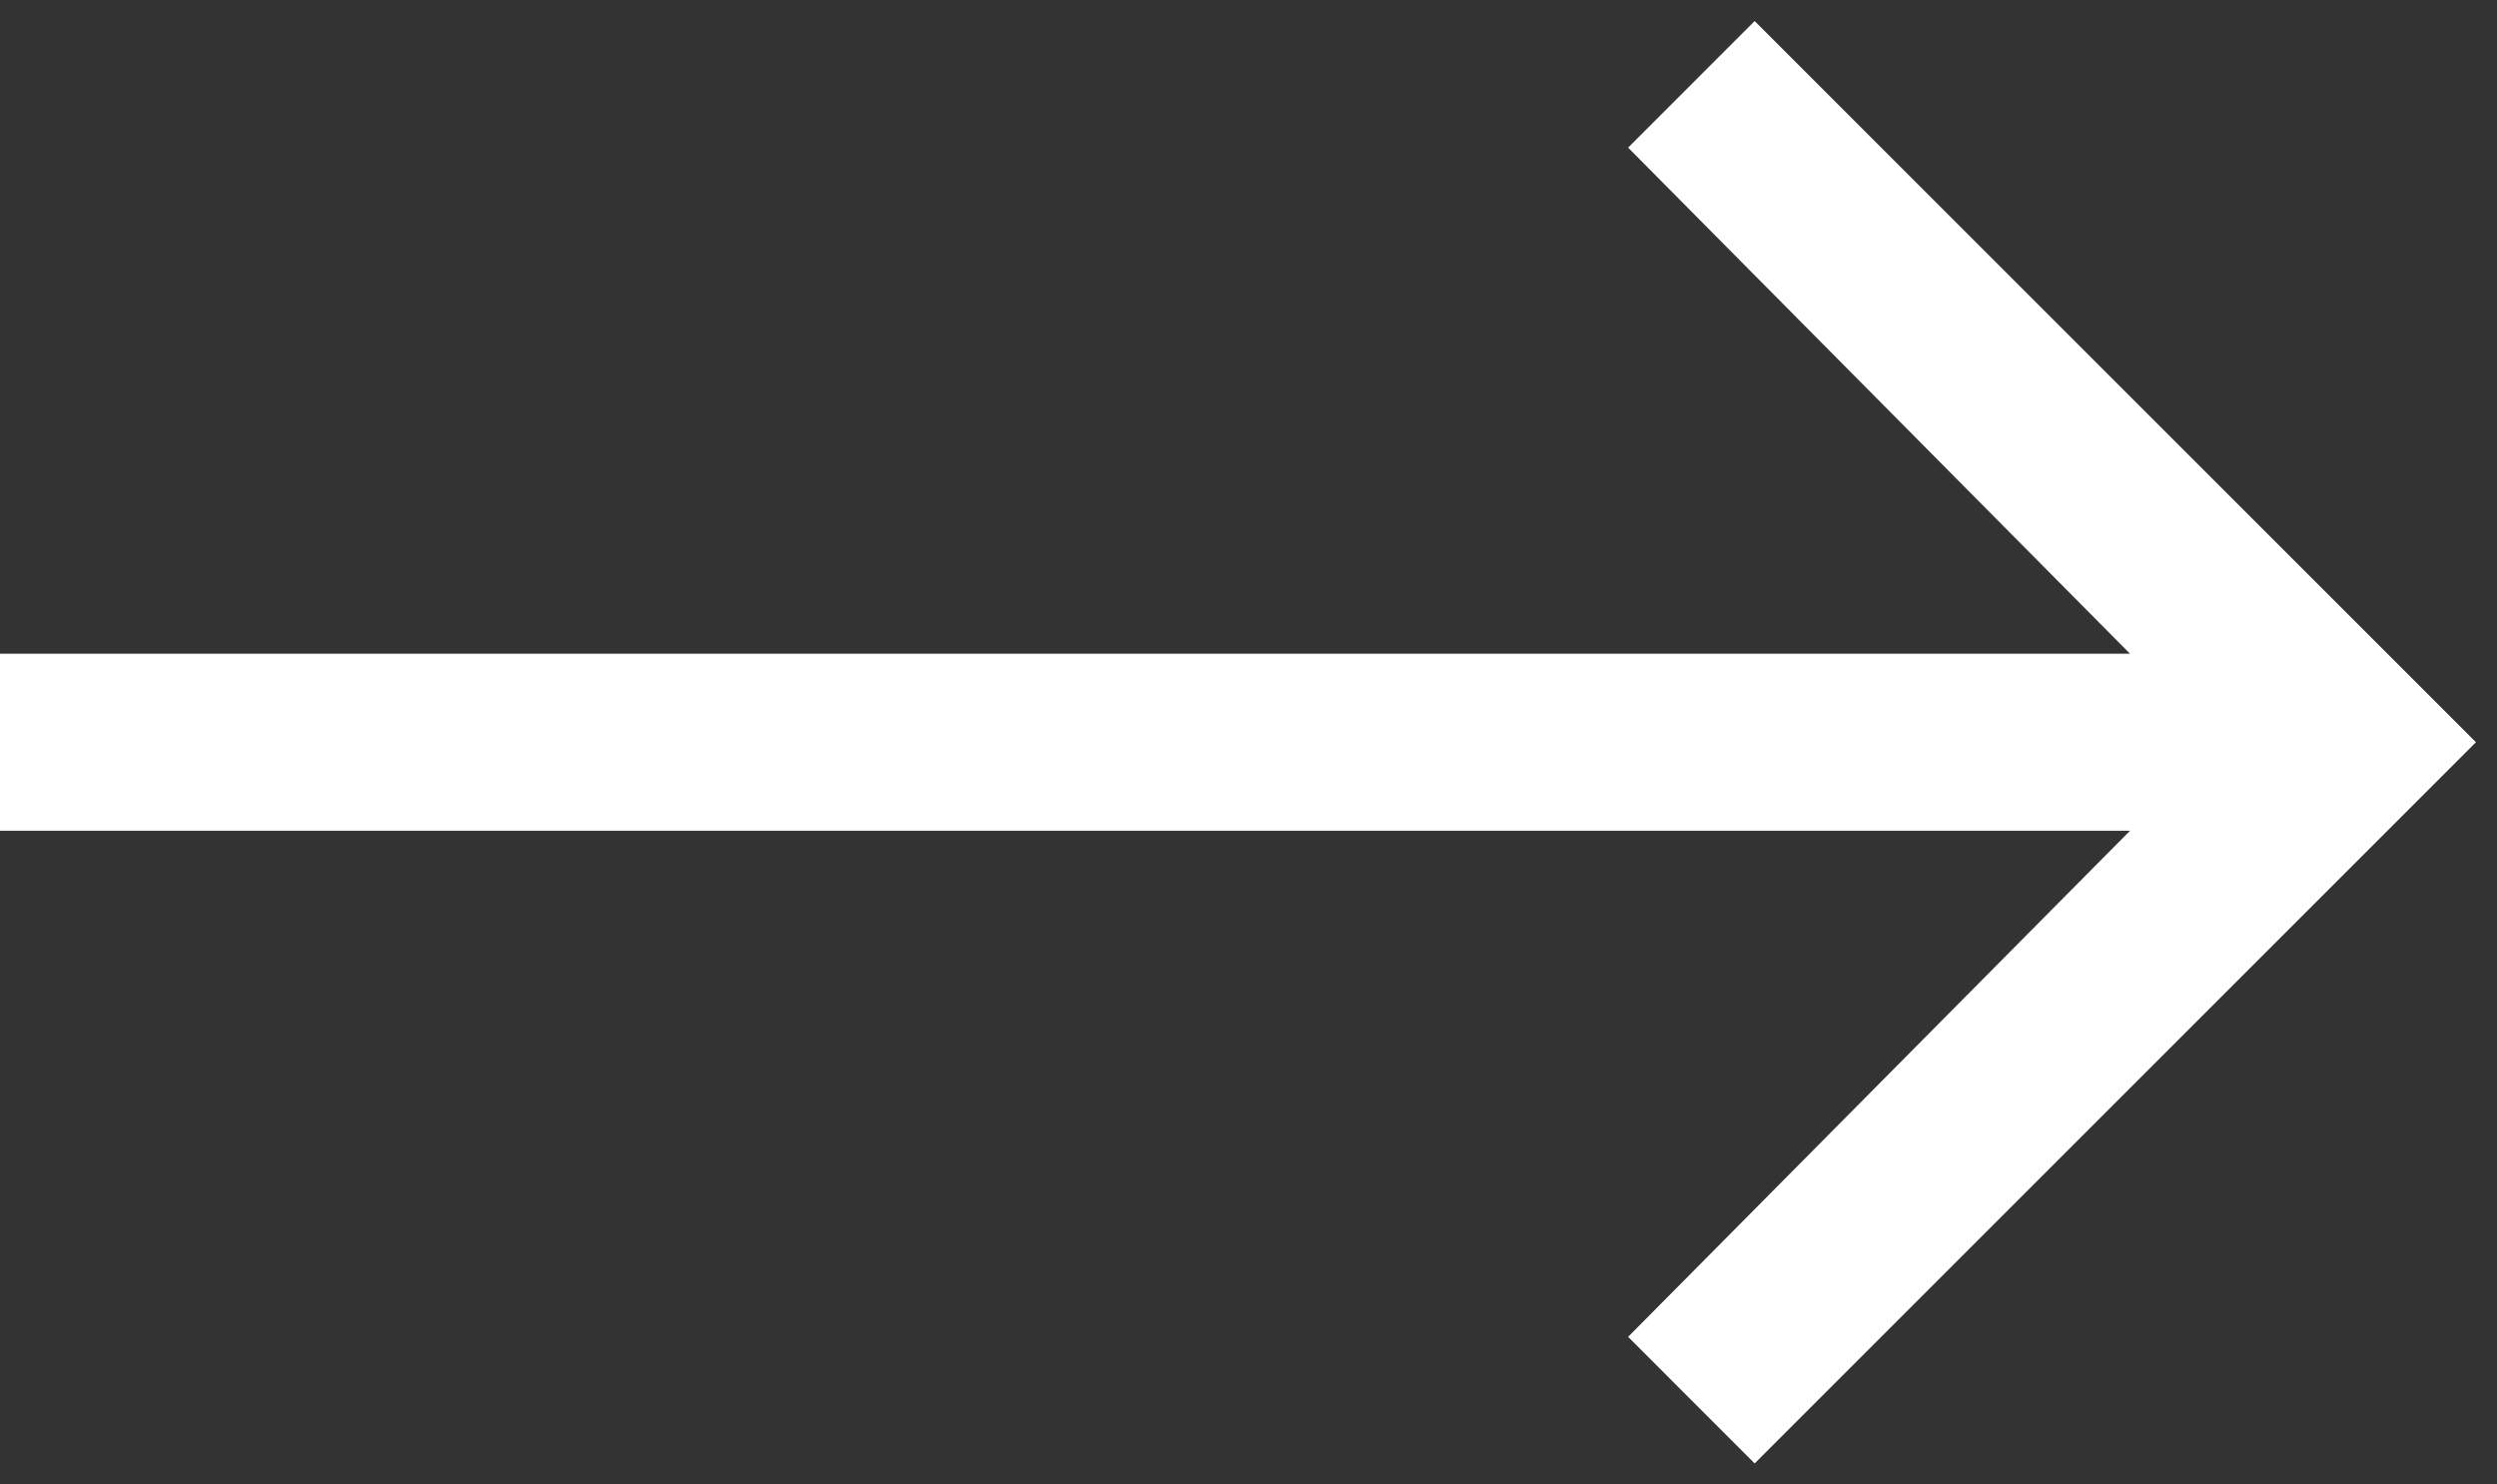 <svg width="37" height="22" viewBox="0 0 37 22" fill="none" xmlns="http://www.w3.org/2000/svg">
<rect x="0" y="0" width="37" height="22" fill="#333333" stroke="none"/>
<path d="M26 0.312L36.688 11L26 21.688L24.125 19.812L31.562 12.312H0V9.688H31.562L24.125 2.188L26 0.312Z" fill="white"/>
</svg>
